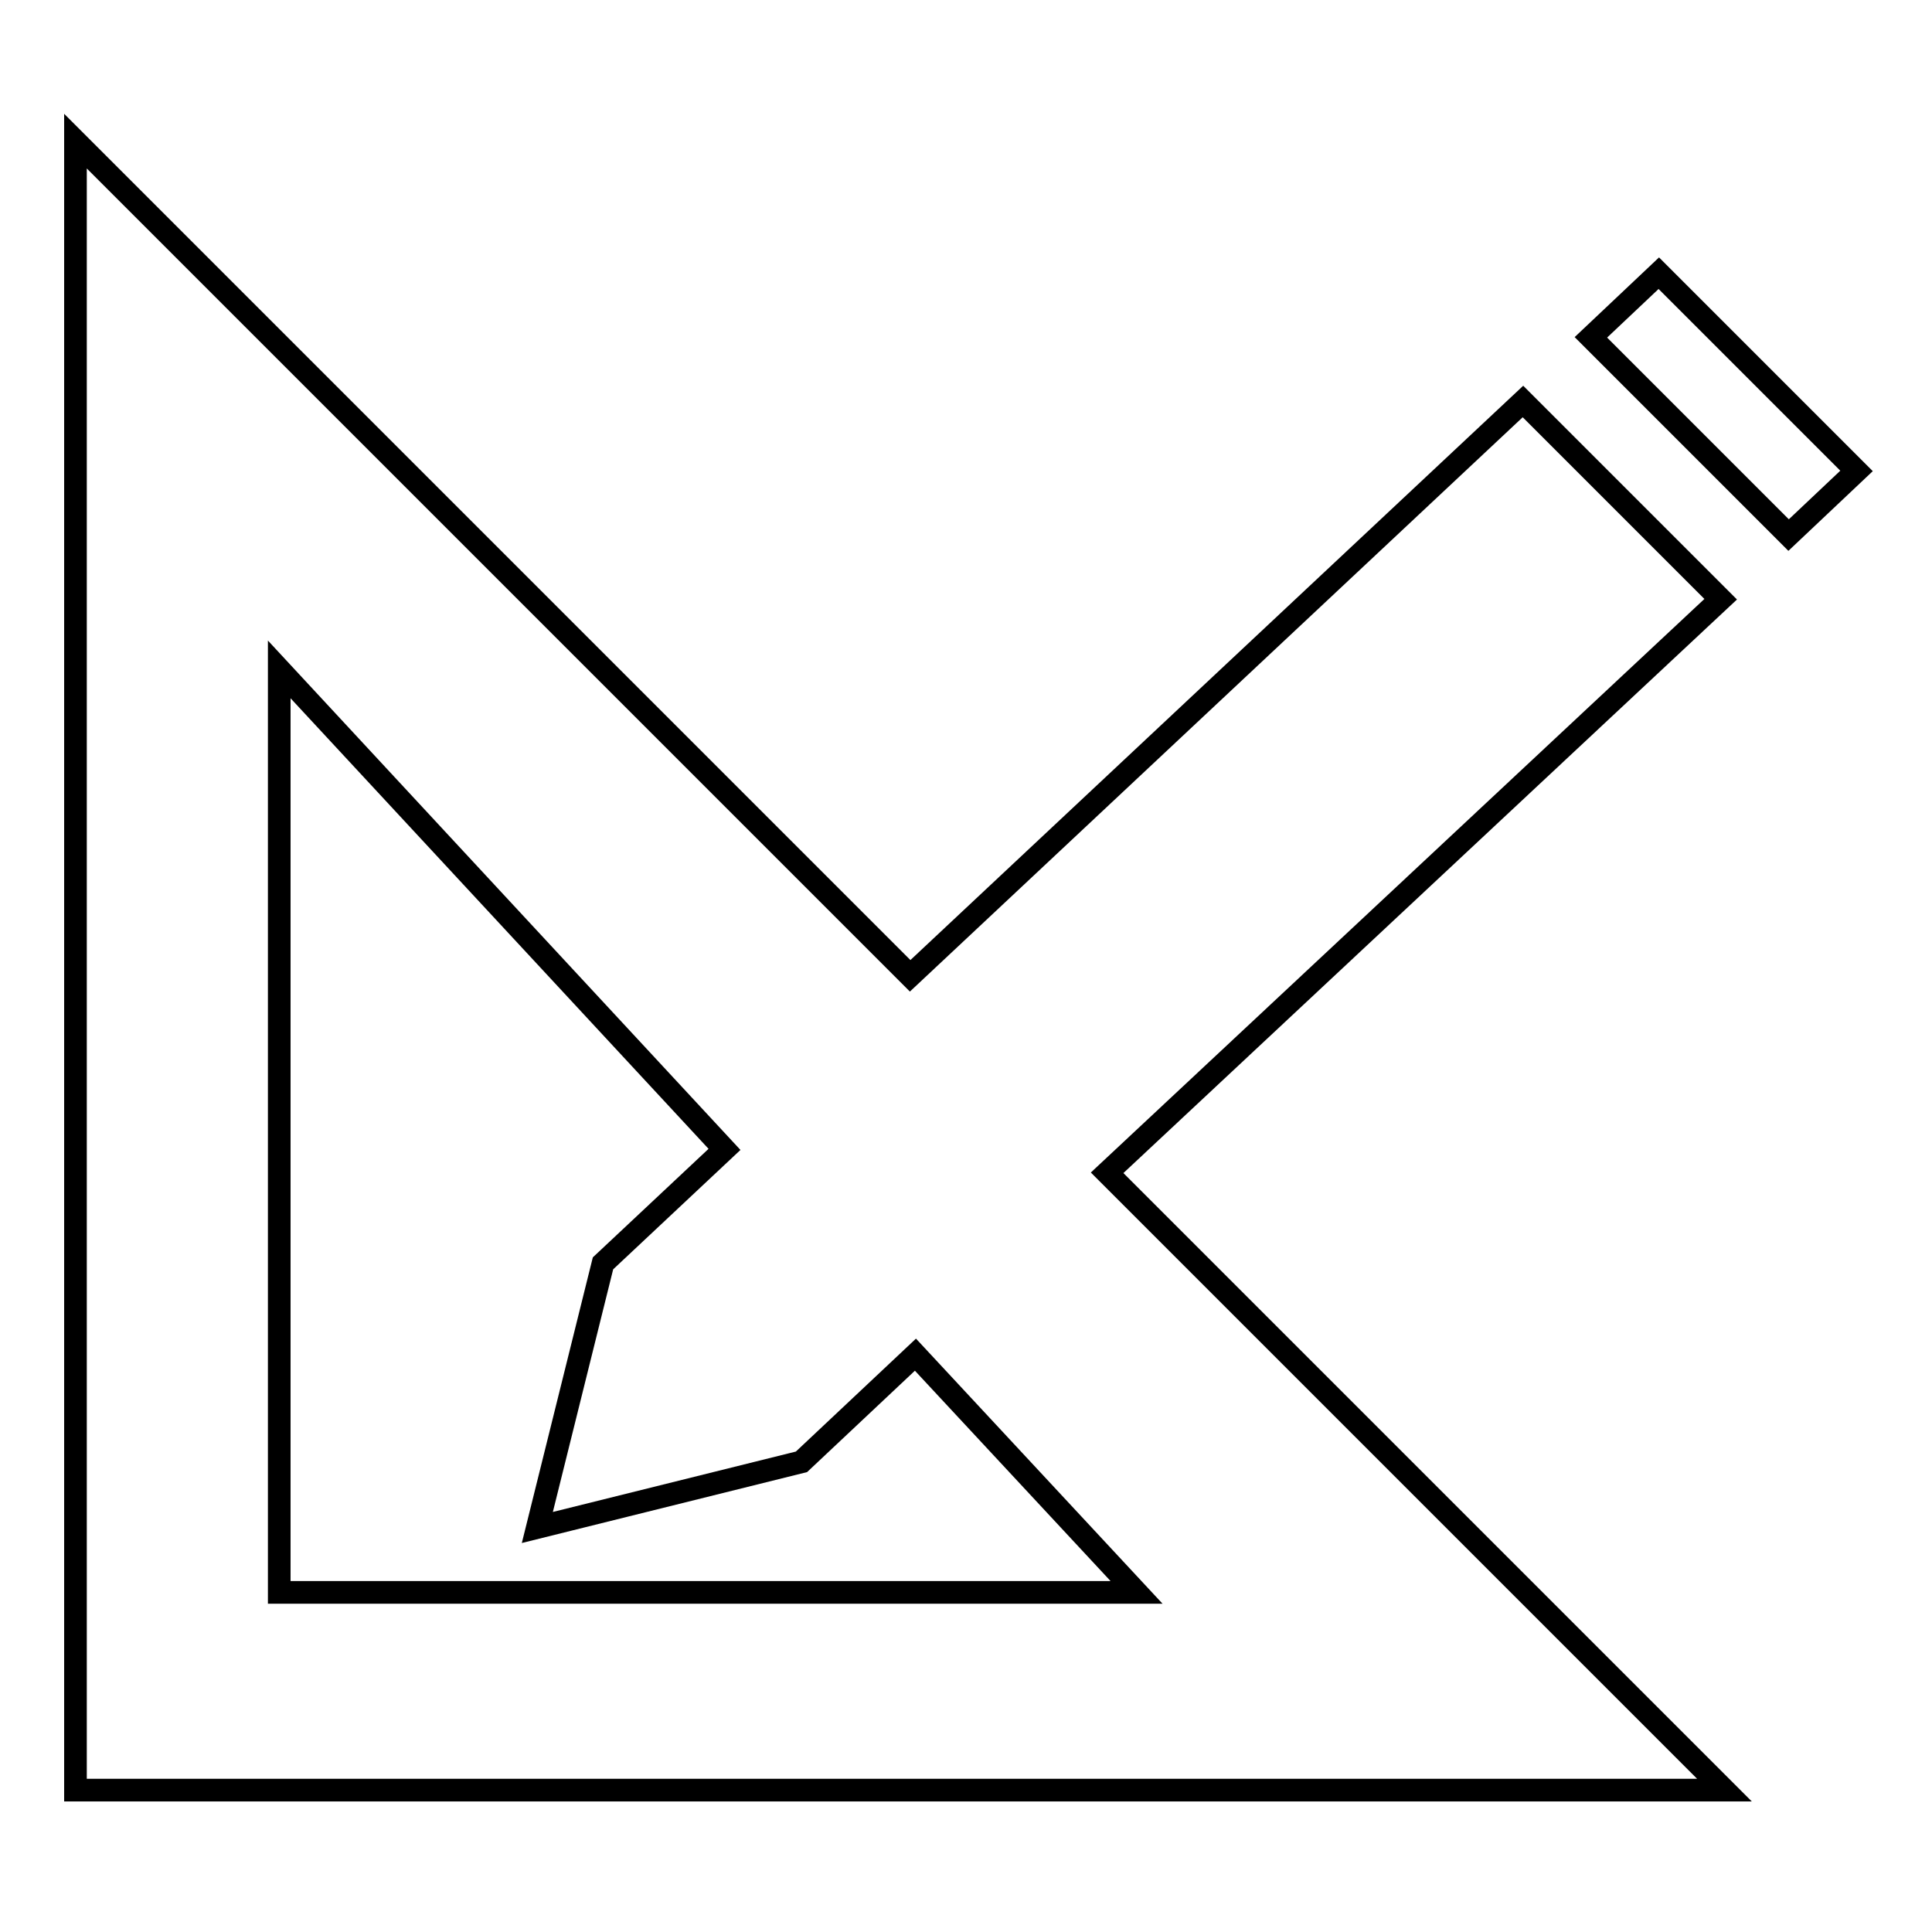 <?xml version="1.0" encoding="utf-8"?>
<!-- Svg Vector Icons : http://www.onlinewebfonts.com/icon -->
<!DOCTYPE svg PUBLIC "-//W3C//DTD SVG 1.1//EN" "http://www.w3.org/Graphics/SVG/1.1/DTD/svg11.dtd">
<svg version="1.1" xmlns="http://www.w3.org/2000/svg" xmlns:xlink="http://www.w3.org/1999/xlink" x="0px" y="0px" viewBox="0 0 256 256" enable-background="new 0 0 256 256" xml:space="preserve">
<g><g><path stroke-width="3" fill-opacity="0" stroke="#000000"  d="M228,79.4l-26.2-26.2l-81.2,76.1L10,18.7v218.5h218.5l-81.8-81.8L228,79.4z M150.6,211H37V88.7l59,63.6l-16.1,15.1l-8.7,35l35-8.7l15.1-14.2L150.6,211z M219.8,36.2l-9,8.5L237,70.9l9-8.5L219.8,36.2z"/></g></g>
</svg>